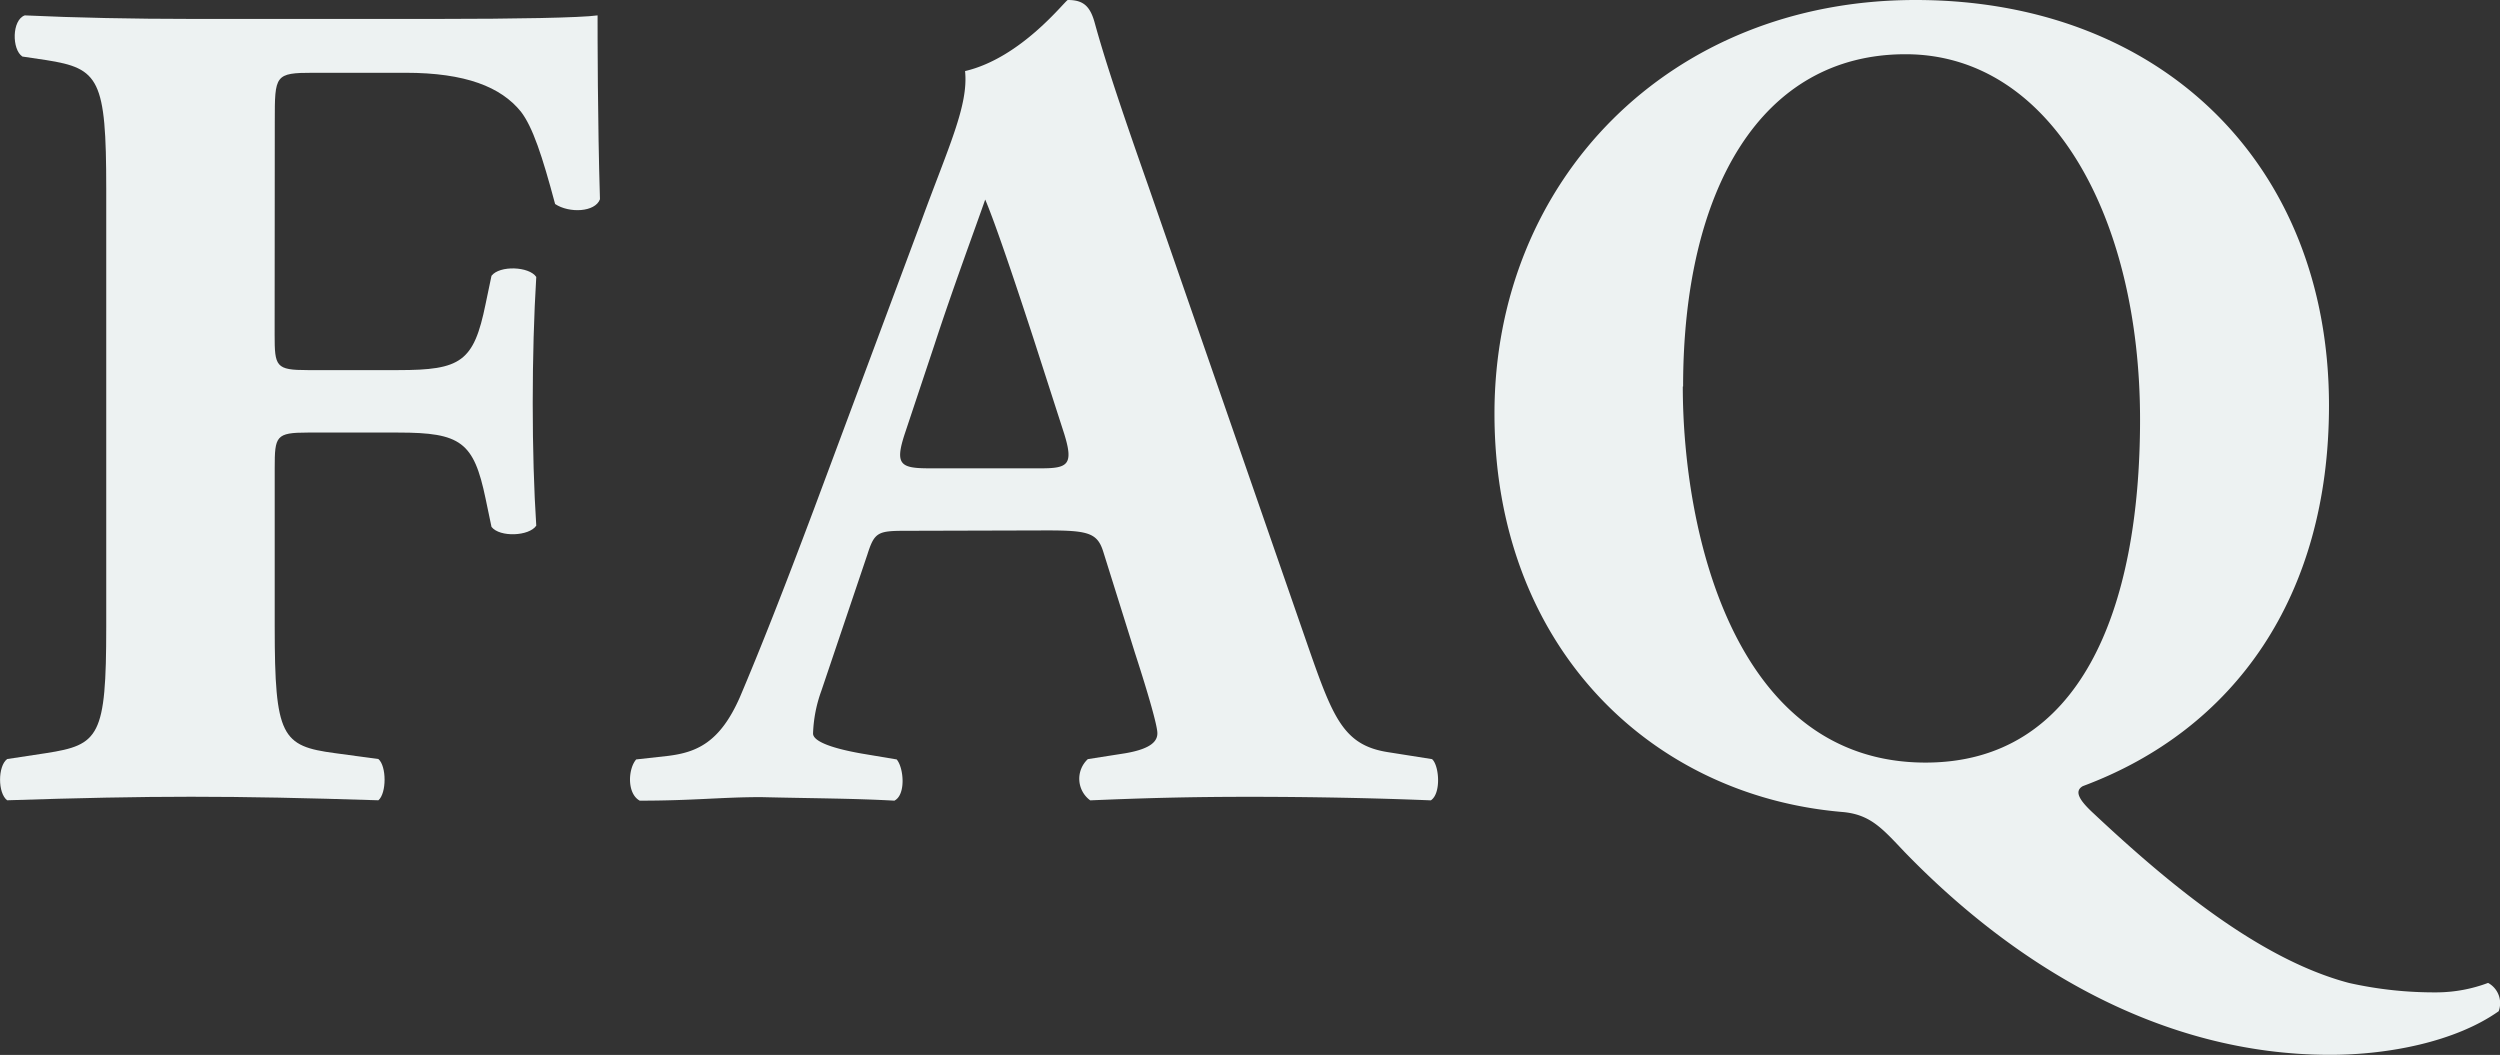 <svg xmlns="http://www.w3.org/2000/svg" viewBox="0 0 324.98 137.13"><rect x="0" y="0" width="324.98" height="137.13" fill="#333333" stroke="none"/><defs><style>.cls-1{fill:#edf2f2;}</style></defs><g id="Layer_2" data-name="Layer 2"><g id="デザイン"><path class="cls-1" d="M35.7,43.51c0,4.14.15,4.6,4.29,4.6h11.8c8.12,0,9.8-1.07,11.33-8.58l.77-3.68c1.07-1.38,4.9-1.22,5.82.15-.3,4.91-.46,10.58-.46,16.4s.16,11.34.46,15.93c-.92,1.38-4.75,1.54-5.82.16l-.77-3.68c-1.53-7.35-3.21-8.58-11.33-8.58H40c-4.14,0-4.29.46-4.29,4.6V81.51c0,14.25.92,15.47,7.81,16.39l5.67.77c1.07.92,1.07,4.44,0,5.36-9.5-.3-17-.46-24.36-.46-7,0-14.71.16-23.9.46-1.23-.92-1.23-4.44,0-5.36L6,97.9c6.89-1.07,7.81-2.14,7.81-16.39v-57c0-14.24-.92-15.62-7.81-16.7L2.91,7.35C1.53,6.44,1.53,2.6,3.22,2c6.59.31,14.25.46,21.6.46H57c9.8,0,18.53-.15,20.68-.46,0,2.61,0,13.64.31,23.9-.62,1.69-4,1.84-5.83.62-1.68-6.29-2.91-10-4.44-12-2.6-3.22-7.2-5.06-15-5.06h-12c-5,0-5,.31-5,6.28Z"/><path class="cls-1" d="M117.82,69c-3.68,0-4.14.15-5.06,3.06l-6,17.77a17.84,17.84,0,0,0-1.07,5.52c0,.92,2,1.84,6.28,2.6l4.59.77c.92,1.07,1.23,4.6-.3,5.36-5.36-.3-10.88-.3-17.32-.46-5.2,0-8.73.46-15.78.46-1.68-.92-1.53-4.13-.46-5.36l4.14-.46c3.68-.46,6.74-1.69,9.35-7.66,2.6-6.13,5.51-13.48,9.65-24.51l13.94-37.39c3.53-9.65,6.13-15,5.67-19.46C132.83,7.51,138.5,0,138.81,0c2,0,2.91.77,3.52,3.06,1.23,4.45,3.07,10.12,6.9,21l20.84,60.06c3.21,9.2,4.59,12.72,10.26,13.64l5.82.92c.92.77,1.23,4.44-.15,5.36-7.35-.3-15.63-.46-23.59-.46-7.67,0-13.64.16-20.69.46a3.48,3.48,0,0,1-.31-5.36l4.91-.77c3.52-.61,4.13-1.68,4.13-2.6s-1.07-4.75-2.91-10.42L143.41,71.7c-.77-2.45-2-2.75-7.36-2.75Zm17.47-8.12c3.52,0,4.29-.46,3.06-4.45l-4-12.41c-2.15-6.59-4.91-14.86-6.28-18.08-1.23,3.53-4.29,11.8-6.59,18.85l-3.83,11.49c-1.38,4.14-.62,4.6,3.21,4.6Z"/><path class="cls-1" d="M302.75,52.71c0,24.82-12.26,42.13-32,49.48-1.08.62-.62,1.69,1.38,3.53,9.8,9.19,21.6,19,33.24,22.06A50.68,50.68,0,0,0,316.84,129a19.2,19.2,0,0,0,6.59-1.23,3,3,0,0,1,1.38,3.68c-5.67,4-14.4,5.67-21.91,5.67-22.06,0-41.06-11.65-55.31-26.36-2.91-3.06-4.44-4.9-8.12-5.21-25.13-2.14-45.2-21.75-45.2-51.78C194.27,23.44,217,0,249,0,280.84,0,302.75,21.3,302.75,52.71Zm-84-2.46c0,18.7,6.59,48.88,31.56,48.88,20.07,0,27.88-19.77,27.88-44.59,0-26.2-11.49-47.49-30.49-47.49C228.9,7.05,218.79,24.67,218.79,50.25Z"/></g></g></svg>